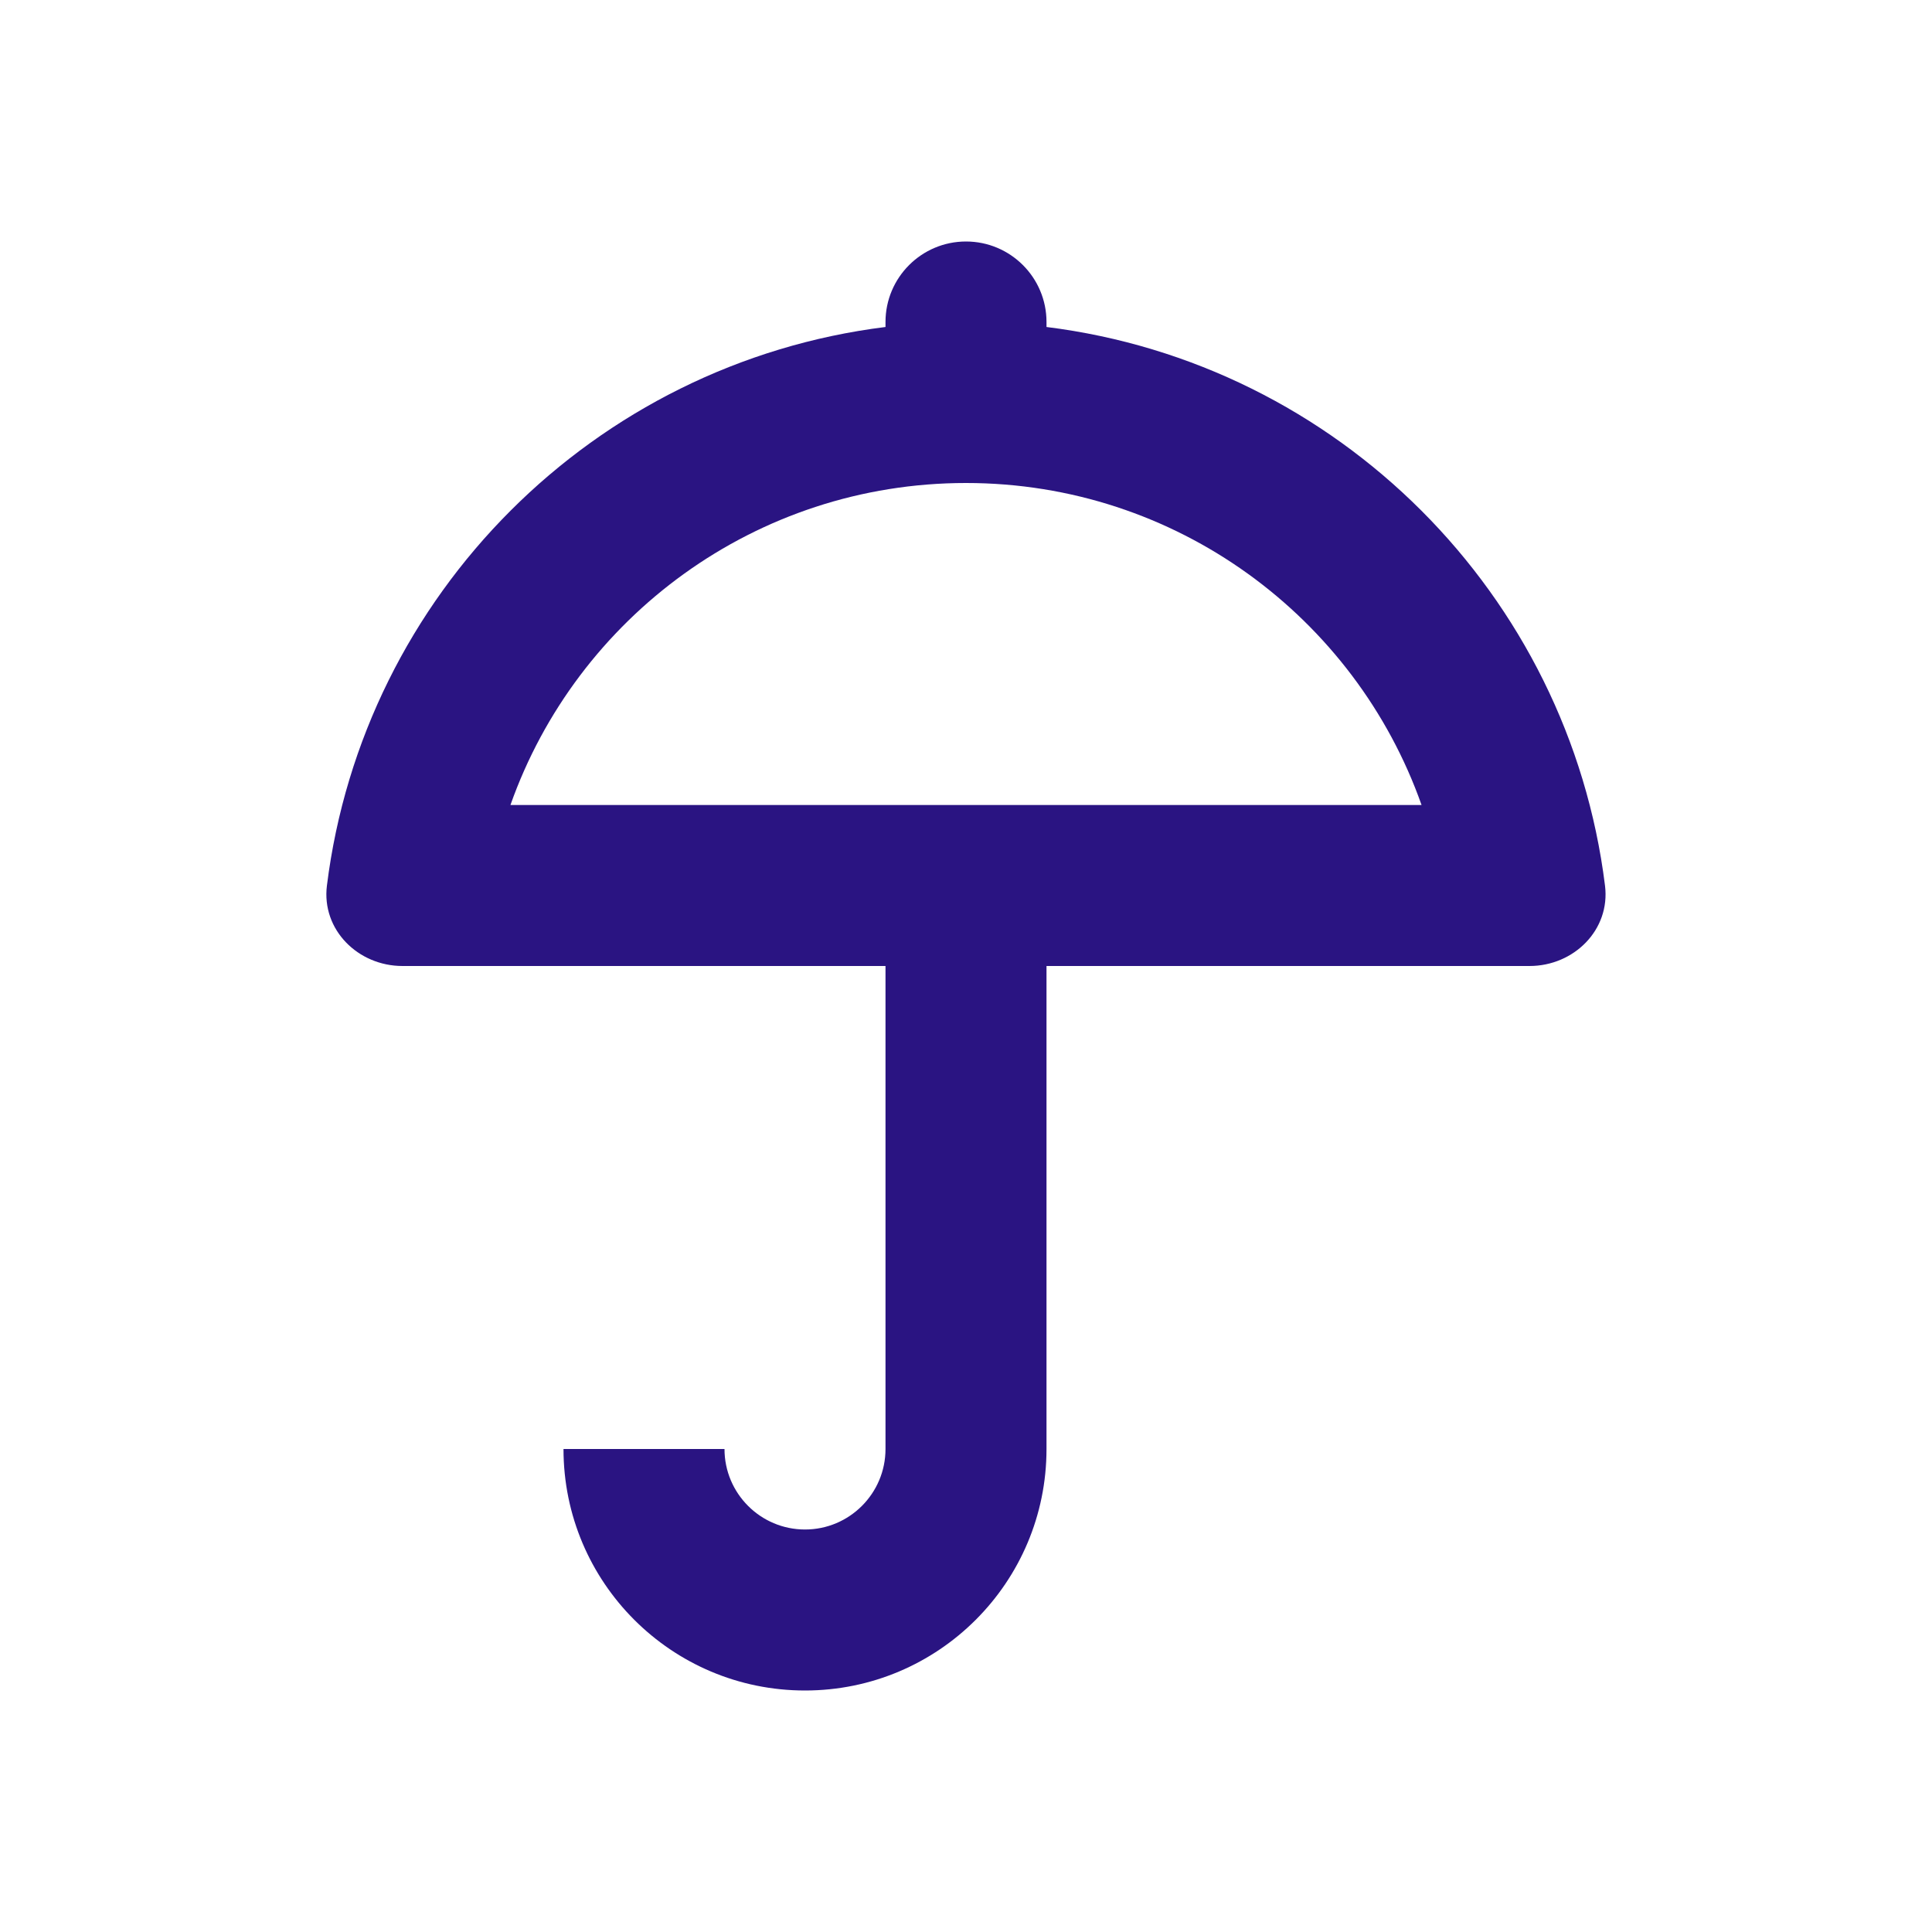 <svg width="24" height="24" viewBox="0 0 24 24" fill="none" xmlns="http://www.w3.org/2000/svg">
<path fill-rule="evenodd" clip-rule="evenodd" d="M11 4C11 3.448 11.448 3 12 3C12.552 3 13 3.448 13 4V4.062C16.619 4.513 19.488 7.382 19.938 11.002C20.006 11.55 19.552 12 19 12H13V18C13 19.657 11.657 21 10 21C8.343 21 7 19.657 7 18H9C9 18.552 9.448 19 10 19C10.552 19 11 18.552 11 18V12H5C4.448 12 3.993 11.55 4.061 11.002C4.512 7.382 7.381 4.513 11 4.062V4ZM17.659 10C16.836 7.67 14.612 6 12 6C9.388 6 7.164 7.67 6.341 10H17.659Z" fill="#2A1482"/>
</svg>
